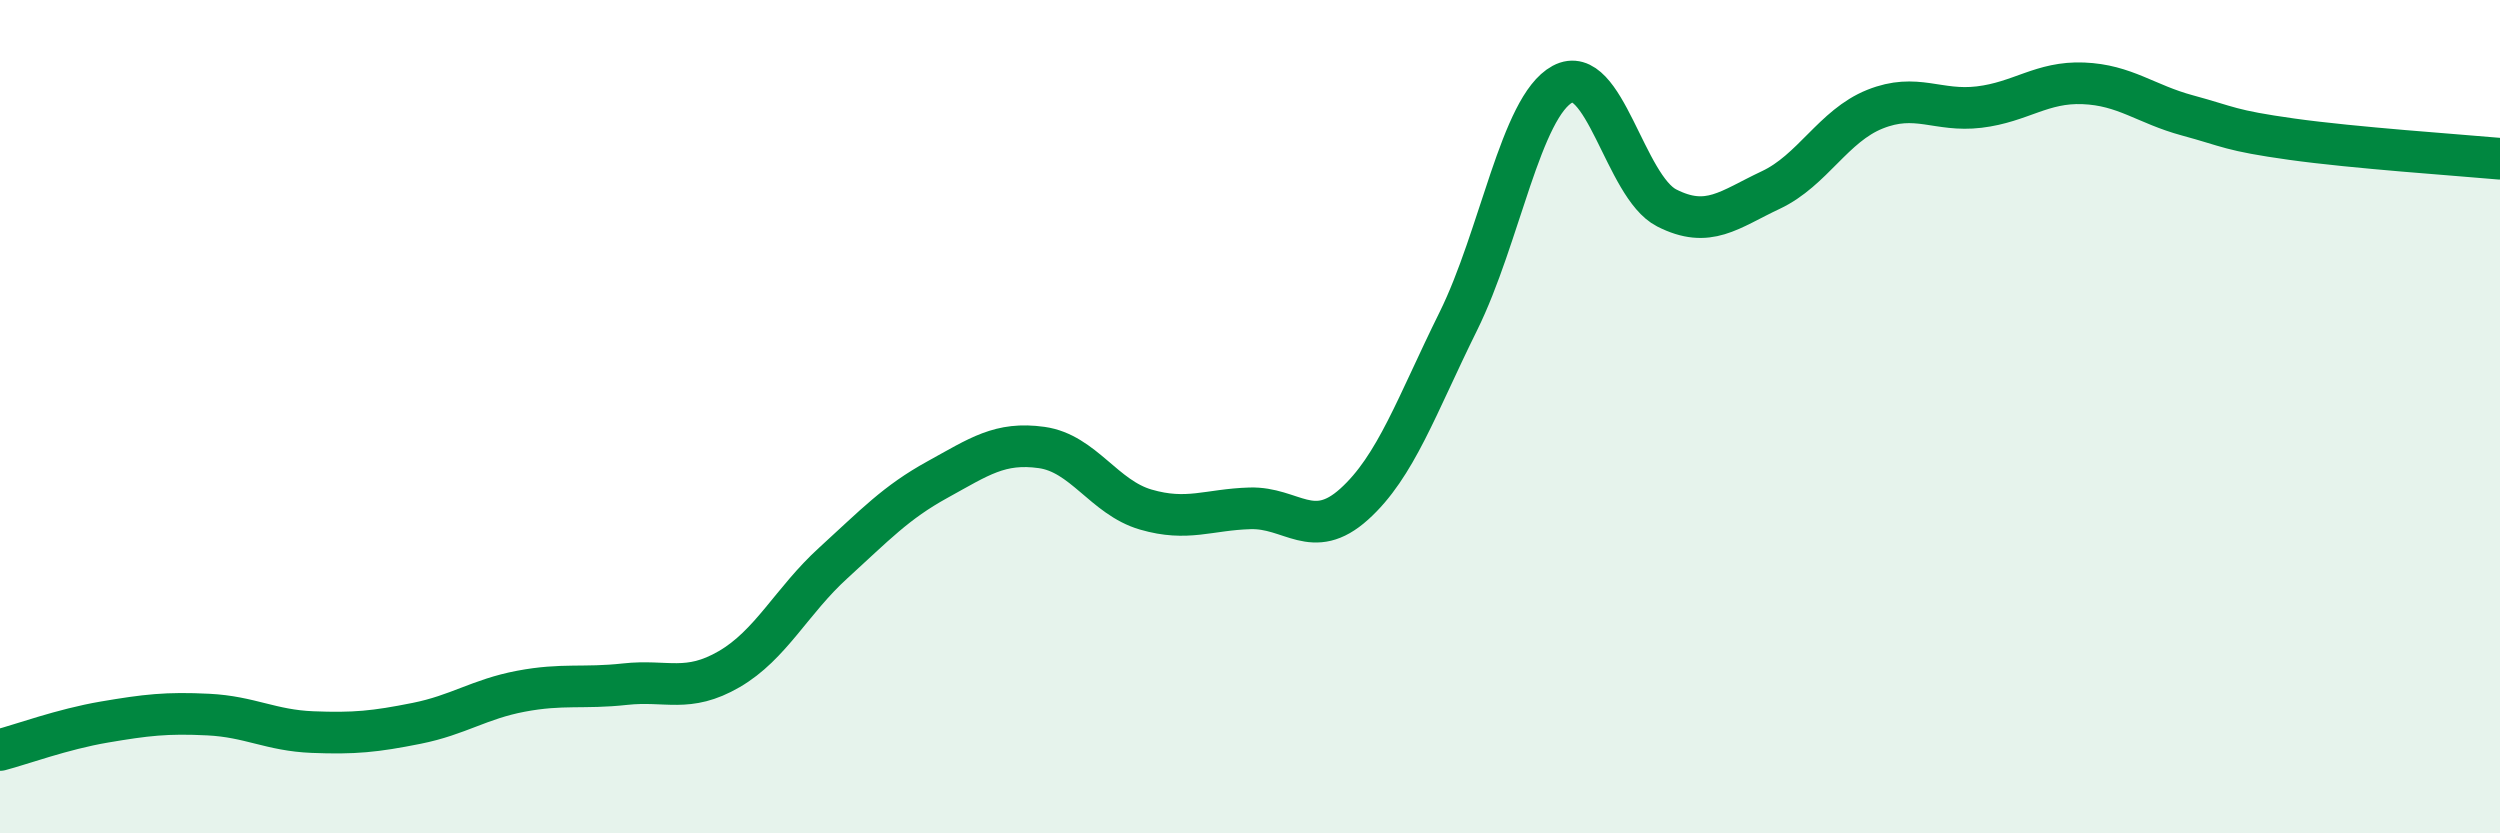 
    <svg width="60" height="20" viewBox="0 0 60 20" xmlns="http://www.w3.org/2000/svg">
      <path
        d="M 0,18 C 0.5,17.87 1.5,17.5 2.5,17.33 C 3.5,17.16 4,17.1 5,17.15 C 6,17.2 6.5,17.53 7.5,17.57 C 8.5,17.61 9,17.56 10,17.36 C 11,17.16 11.5,16.78 12.5,16.59 C 13.5,16.4 14,16.53 15,16.42 C 16,16.31 16.5,16.64 17.5,16.06 C 18.5,15.48 19,14.42 20,13.51 C 21,12.6 21.5,12.06 22.5,11.51 C 23.5,10.96 24,10.6 25,10.74 C 26,10.88 26.5,11.94 27.5,12.23 C 28.5,12.52 29,12.23 30,12.2 C 31,12.17 31.5,13 32.5,12.1 C 33.5,11.2 34,9.73 35,7.71 C 36,5.69 36.5,2.56 37.5,2.02 C 38.5,1.48 39,4.48 40,4.99 C 41,5.5 41.5,5.03 42.5,4.56 C 43.5,4.09 44,3.02 45,2.62 C 46,2.22 46.5,2.69 47.5,2.57 C 48.5,2.45 49,1.96 50,2 C 51,2.04 51.5,2.5 52.5,2.77 C 53.5,3.04 53.5,3.13 55,3.34 C 56.5,3.55 59,3.72 60,3.81L60 20L0 20Z"
        fill="#008740"
        opacity="0.1"
        stroke-linecap="round"
        stroke-linejoin="round"
      />
      <path
        d="M 0,18 C 0.5,17.87 1.5,17.5 2.5,17.33 C 3.5,17.16 4,17.1 5,17.15 C 6,17.2 6.5,17.53 7.5,17.57 C 8.5,17.61 9,17.56 10,17.36 C 11,17.16 11.5,16.78 12.5,16.59 C 13.5,16.4 14,16.53 15,16.42 C 16,16.31 16.5,16.64 17.5,16.06 C 18.5,15.48 19,14.42 20,13.51 C 21,12.6 21.5,12.06 22.5,11.51 C 23.5,10.96 24,10.6 25,10.74 C 26,10.88 26.5,11.94 27.5,12.23 C 28.5,12.52 29,12.23 30,12.2 C 31,12.17 31.5,13 32.5,12.1 C 33.5,11.2 34,9.73 35,7.71 C 36,5.69 36.5,2.56 37.5,2.02 C 38.5,1.48 39,4.48 40,4.99 C 41,5.5 41.5,5.03 42.5,4.56 C 43.5,4.09 44,3.02 45,2.62 C 46,2.22 46.5,2.69 47.5,2.57 C 48.5,2.45 49,1.96 50,2 C 51,2.04 51.5,2.5 52.5,2.77 C 53.5,3.04 53.5,3.13 55,3.34 C 56.5,3.55 59,3.72 60,3.81"
        stroke="#008740"
        stroke-width="1"
        fill="none"
        stroke-linecap="round"
        stroke-linejoin="round"
      />
    </svg>
  